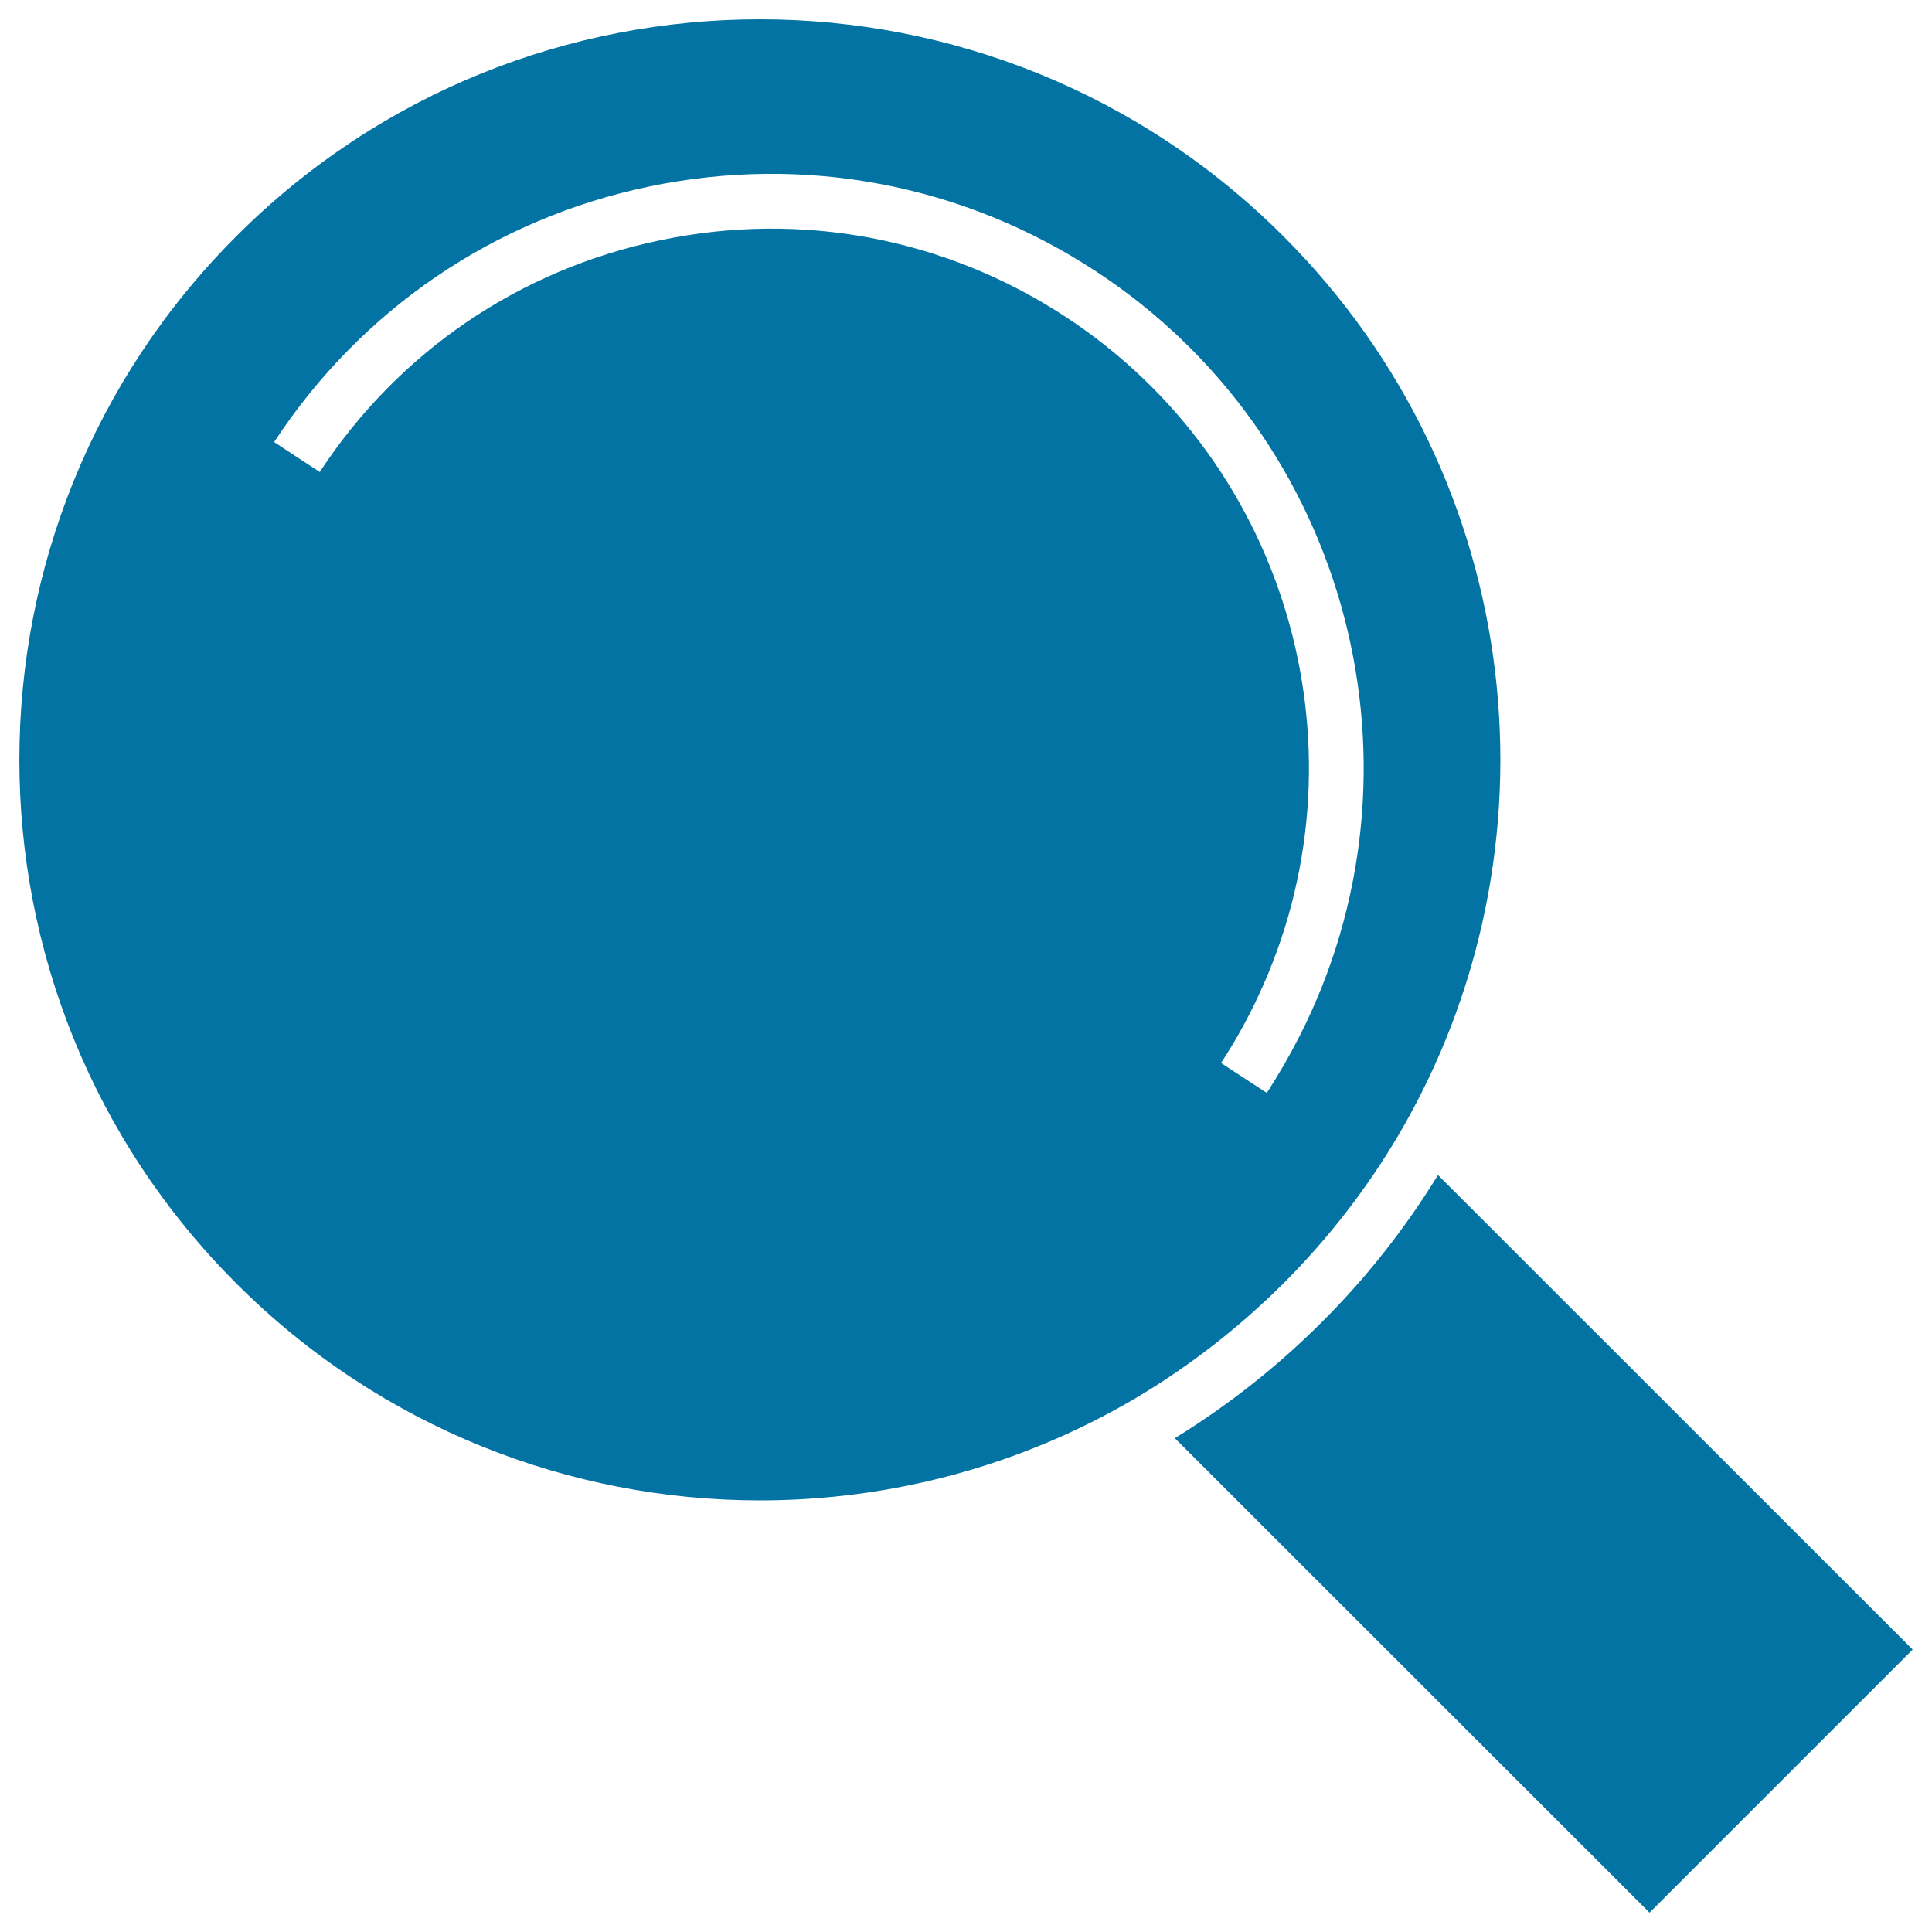 <svg xmlns="http://www.w3.org/2000/svg" viewBox="0 0 1000 1000" style="fill:#0273a2">
<title>Zoom Interface Dark Symbol SVG icon</title>
<g><g><path d="M990,853.8L744.3,608.2c-16.8,27.3-36.8,52.9-60.1,76.1c-23.2,23.2-48.8,43.3-76.1,60.1L853.8,990L990,853.8z"/><path d="M664.3,664.3c23.5-23.5,43.3-49.3,59.5-76.7c86.5-146.9,66.7-339.1-59.5-465.3C589.4,47.4,491.3,10,393.3,10c-98.1,0-196.2,37.4-271,112.3c-149.7,149.7-149.7,392.3,0,542c74.8,74.8,172.9,112.3,271,112.3c67.3,0,134.5-17.6,194.3-52.8C614.9,707.6,640.7,687.8,664.3,664.3z M159.4,240.3l-5.7-3.7l-11.8-7.8c45-68.6,114-115.6,194.3-132.3c80.3-16.7,162.4-1.1,231,43.9c132.1,86.6,175.5,258.4,105.4,396c-5.1,10-10.7,19.7-16.9,29.3l-23.7-15.5l0,0c7.4-11.3,13.9-23,19.4-34.9c57.8-123.5,17.5-274.3-99.7-351.2c-62.3-40.9-136.8-55-209.7-39.8C269,139.4,206.4,182,165.5,244.3L159.4,240.3z"/></g></g>
</svg>